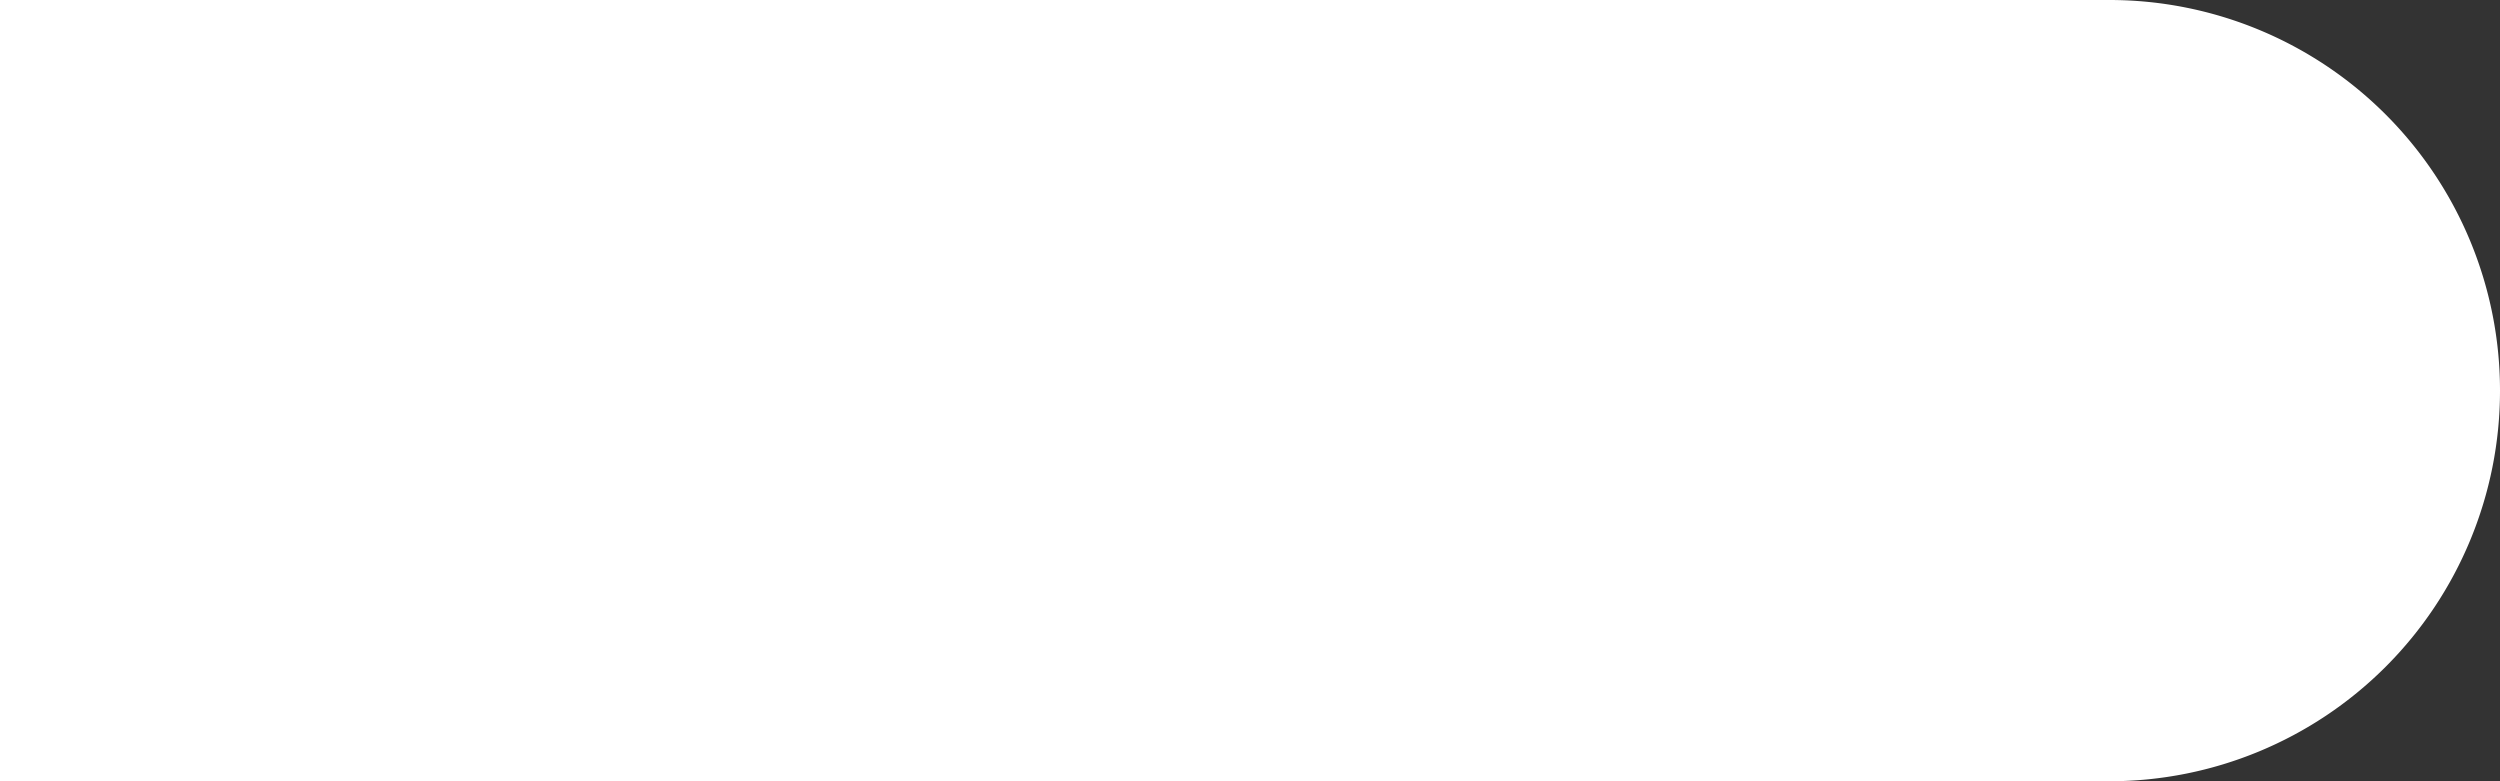 <svg id="brand-line" xmlns="http://www.w3.org/2000/svg" width="32" height="10" viewBox="0 0 32 10">
  <rect x="0" y="0" width="32" height="10" fill="#333333" stroke="none"/>
  <path id="brand-line-2" data-name="brand-line" d="M27,10H0V0H27a5,5,0,1,1,0,10Z" fill="#fff"/>
</svg>
